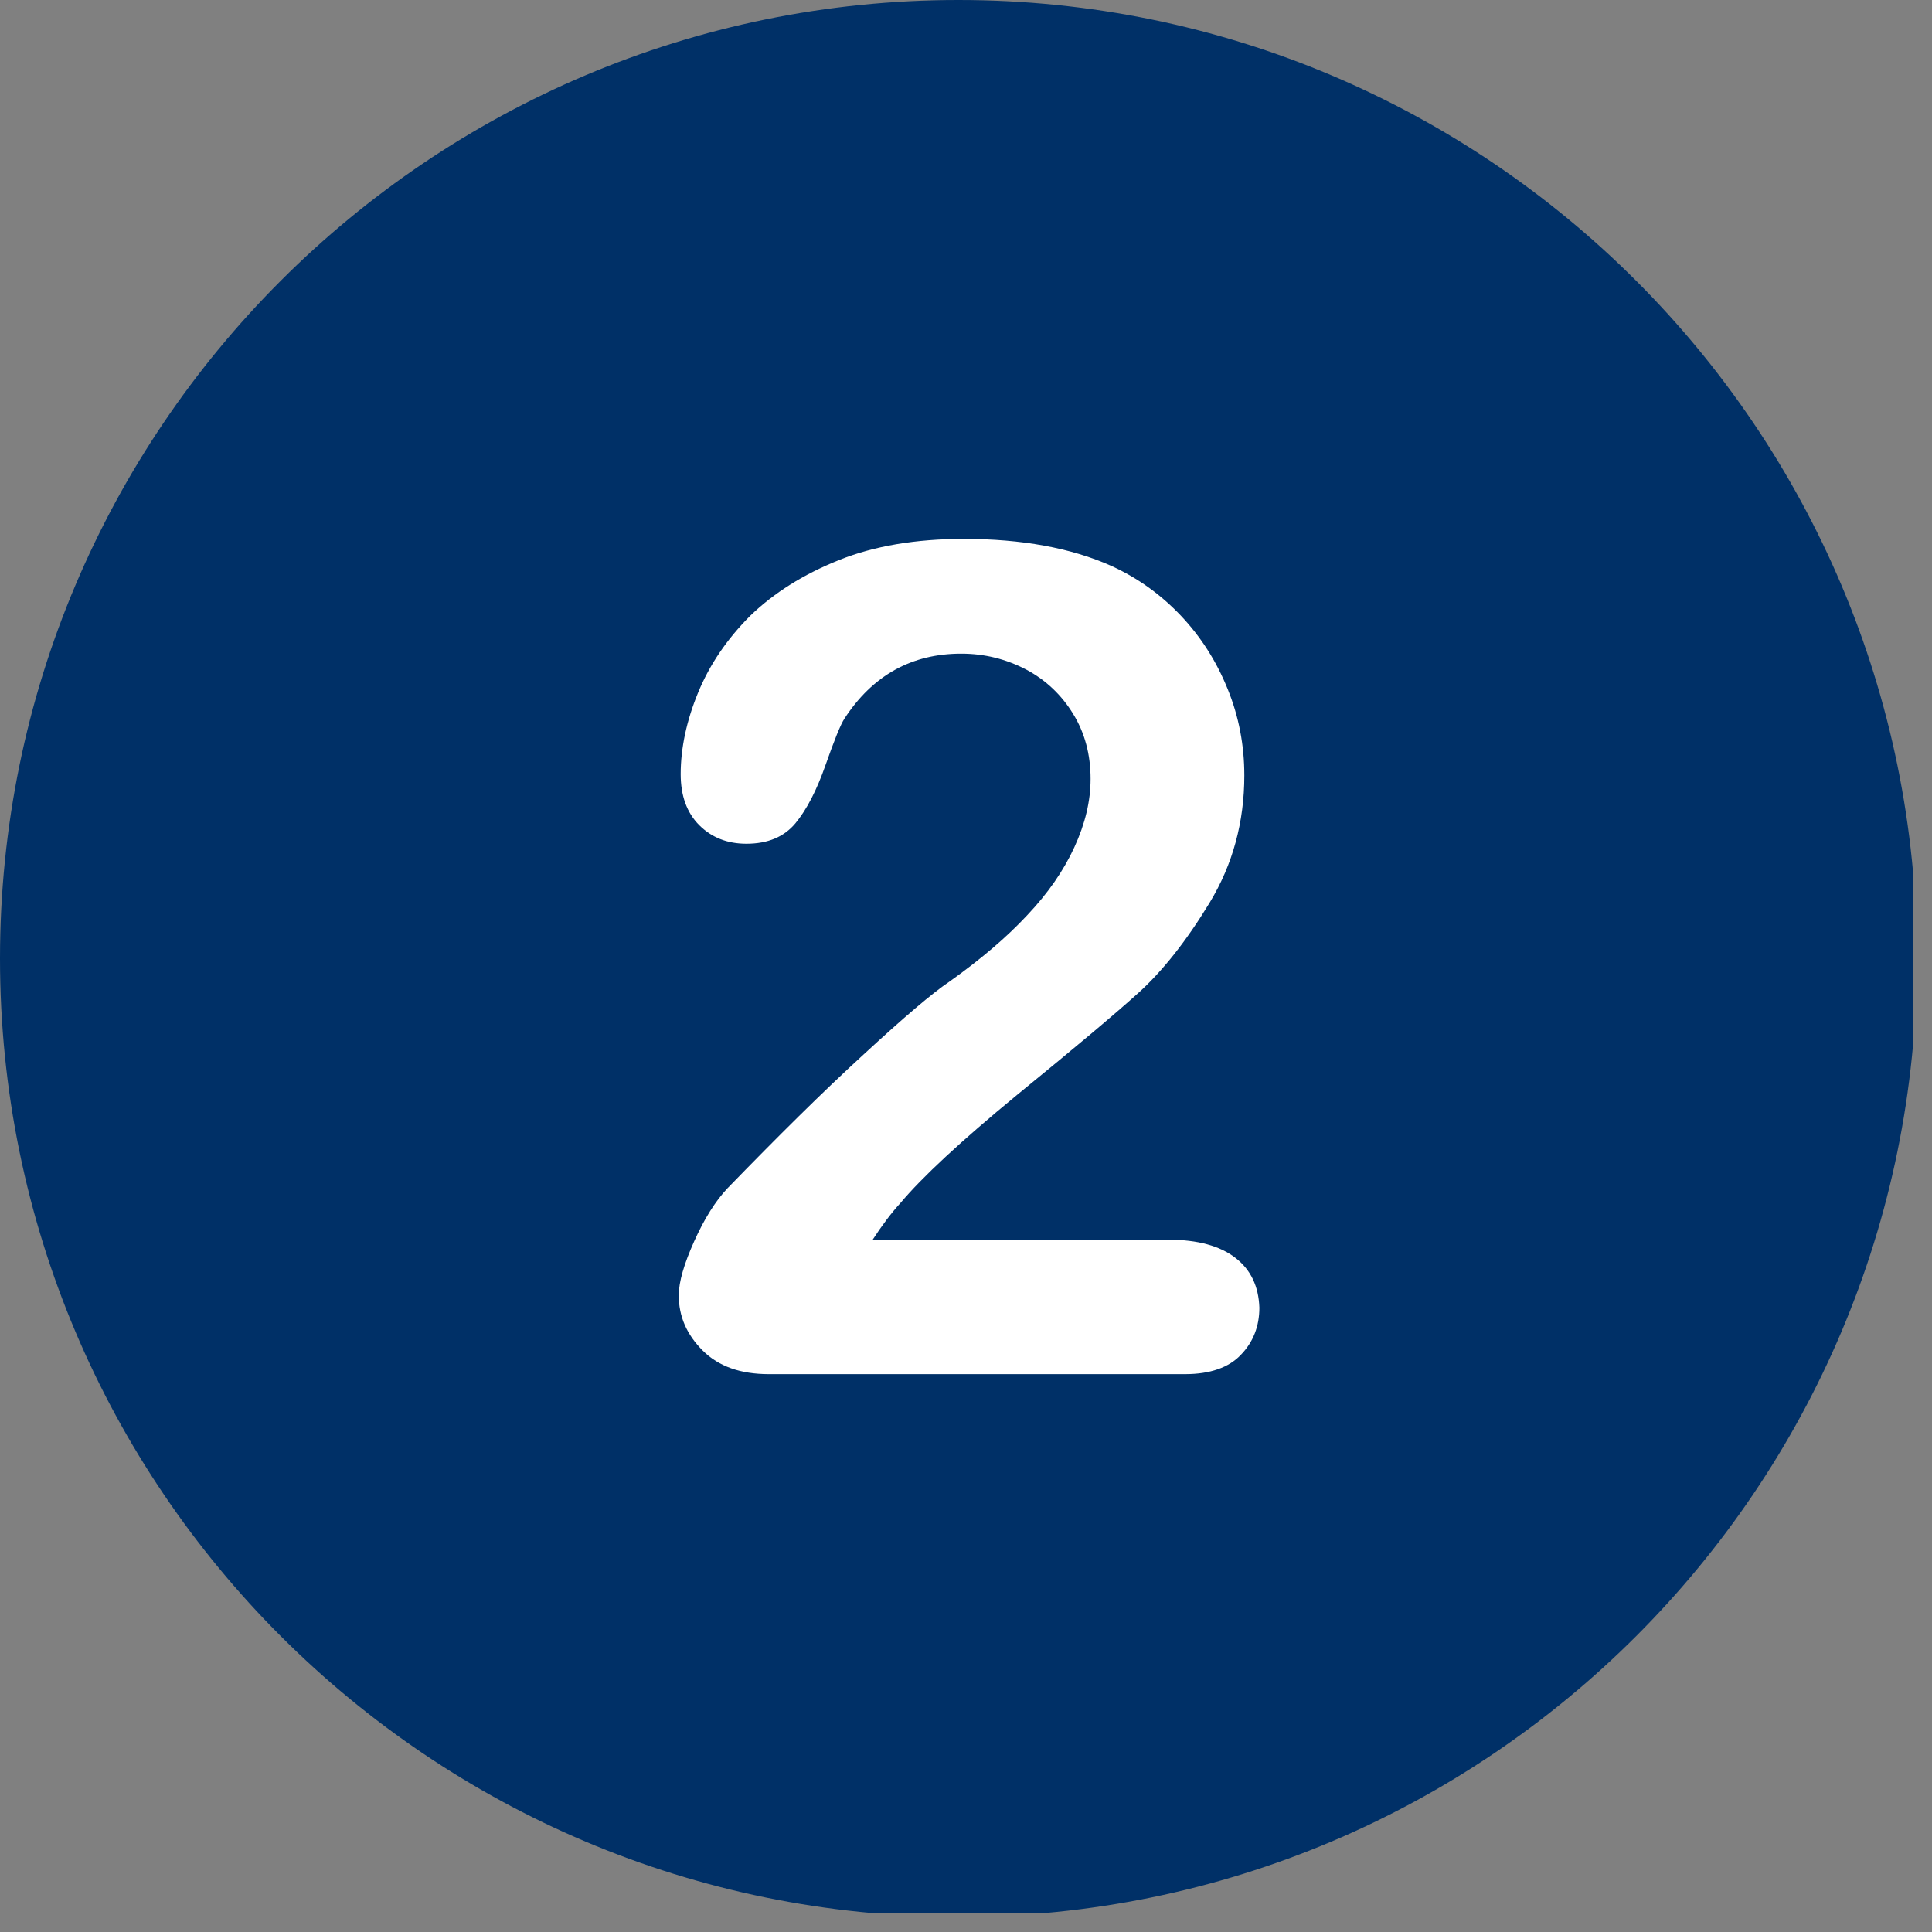 <svg version="1.0" preserveAspectRatio="xMidYMid meet" height="200" viewBox="0 0 150 150" zoomAndPan="magnify" width="200" xmlns:xlink="http://www.w3.org/1999/xlink" xmlns="http://www.w3.org/2000/svg"><rect x="0" y="0" width="150" height="150" fill="#808080" stroke="none"/><defs><clipPath id="78d118d2ef"><path clip-rule="nonzero" d="M 0 0 L 148.5 0 L 148.5 148.5 L 0 148.5 Z M 0 0"></path></clipPath></defs><g clip-path="url(#78d118d2ef)"><path fill-rule="nonzero" fill-opacity="1" d="M 74.414 0 C 33.324 0 0 33.324 0 74.414 C 0 115.504 33.324 148.828 74.414 148.828 C 115.504 148.828 148.828 115.504 148.828 74.414 C 148.828 33.324 115.504 0 74.414 0 Z M 74.414 0" fill="#003067"></path></g><path fill-rule="nonzero" fill-opacity="1" d="M 95.918 97.66 C 94.719 96.73 92.98 96.25 90.699 96.25 L 67.754 96.25 C 68.477 95.141 69.195 94.18 69.914 93.398 C 71.566 91.422 74.594 88.602 78.973 85 C 83.383 81.402 86.531 78.762 88.391 77.082 C 90.25 75.402 92.109 73.062 93.91 70.094 C 95.711 67.125 96.609 63.828 96.609 60.195 C 96.609 57.887 96.188 55.637 95.32 53.508 C 94.449 51.348 93.25 49.461 91.691 47.809 C 90.129 46.16 88.332 44.871 86.293 43.941 C 83.141 42.531 79.305 41.84 74.832 41.84 C 71.113 41.84 67.875 42.383 65.117 43.492 C 62.355 44.602 60.078 46.039 58.246 47.809 C 56.449 49.609 55.098 51.59 54.199 53.777 C 53.297 55.969 52.848 58.098 52.848 60.105 C 52.848 61.785 53.328 63.105 54.289 64.066 C 55.25 65.027 56.477 65.508 57.949 65.508 C 59.629 65.508 60.887 64.965 61.758 63.918 C 62.625 62.867 63.406 61.367 64.098 59.387 C 64.785 57.438 65.266 56.238 65.566 55.789 C 67.754 52.43 70.785 50.75 74.625 50.75 C 76.453 50.75 78.102 51.168 79.664 51.98 C 81.191 52.789 82.422 53.957 83.32 55.43 C 84.223 56.898 84.672 58.578 84.672 60.469 C 84.672 62.207 84.254 63.945 83.414 65.777 C 82.574 67.605 81.371 69.344 79.754 71.055 C 78.164 72.766 76.152 74.473 73.754 76.184 C 72.406 77.082 70.156 79.004 67.035 81.883 C 63.887 84.762 60.379 88.242 56.477 92.262 C 55.547 93.25 54.68 94.629 53.898 96.371 C 53.117 98.109 52.699 99.52 52.699 100.57 C 52.699 102.219 53.328 103.629 54.559 104.859 C 55.789 106.086 57.496 106.688 59.688 106.688 L 92.02 106.688 C 93.941 106.688 95.41 106.176 96.34 105.188 C 97.301 104.199 97.777 102.969 97.777 101.527 C 97.719 99.879 97.121 98.59 95.918 97.66" fill="#ffffff"></path></svg>